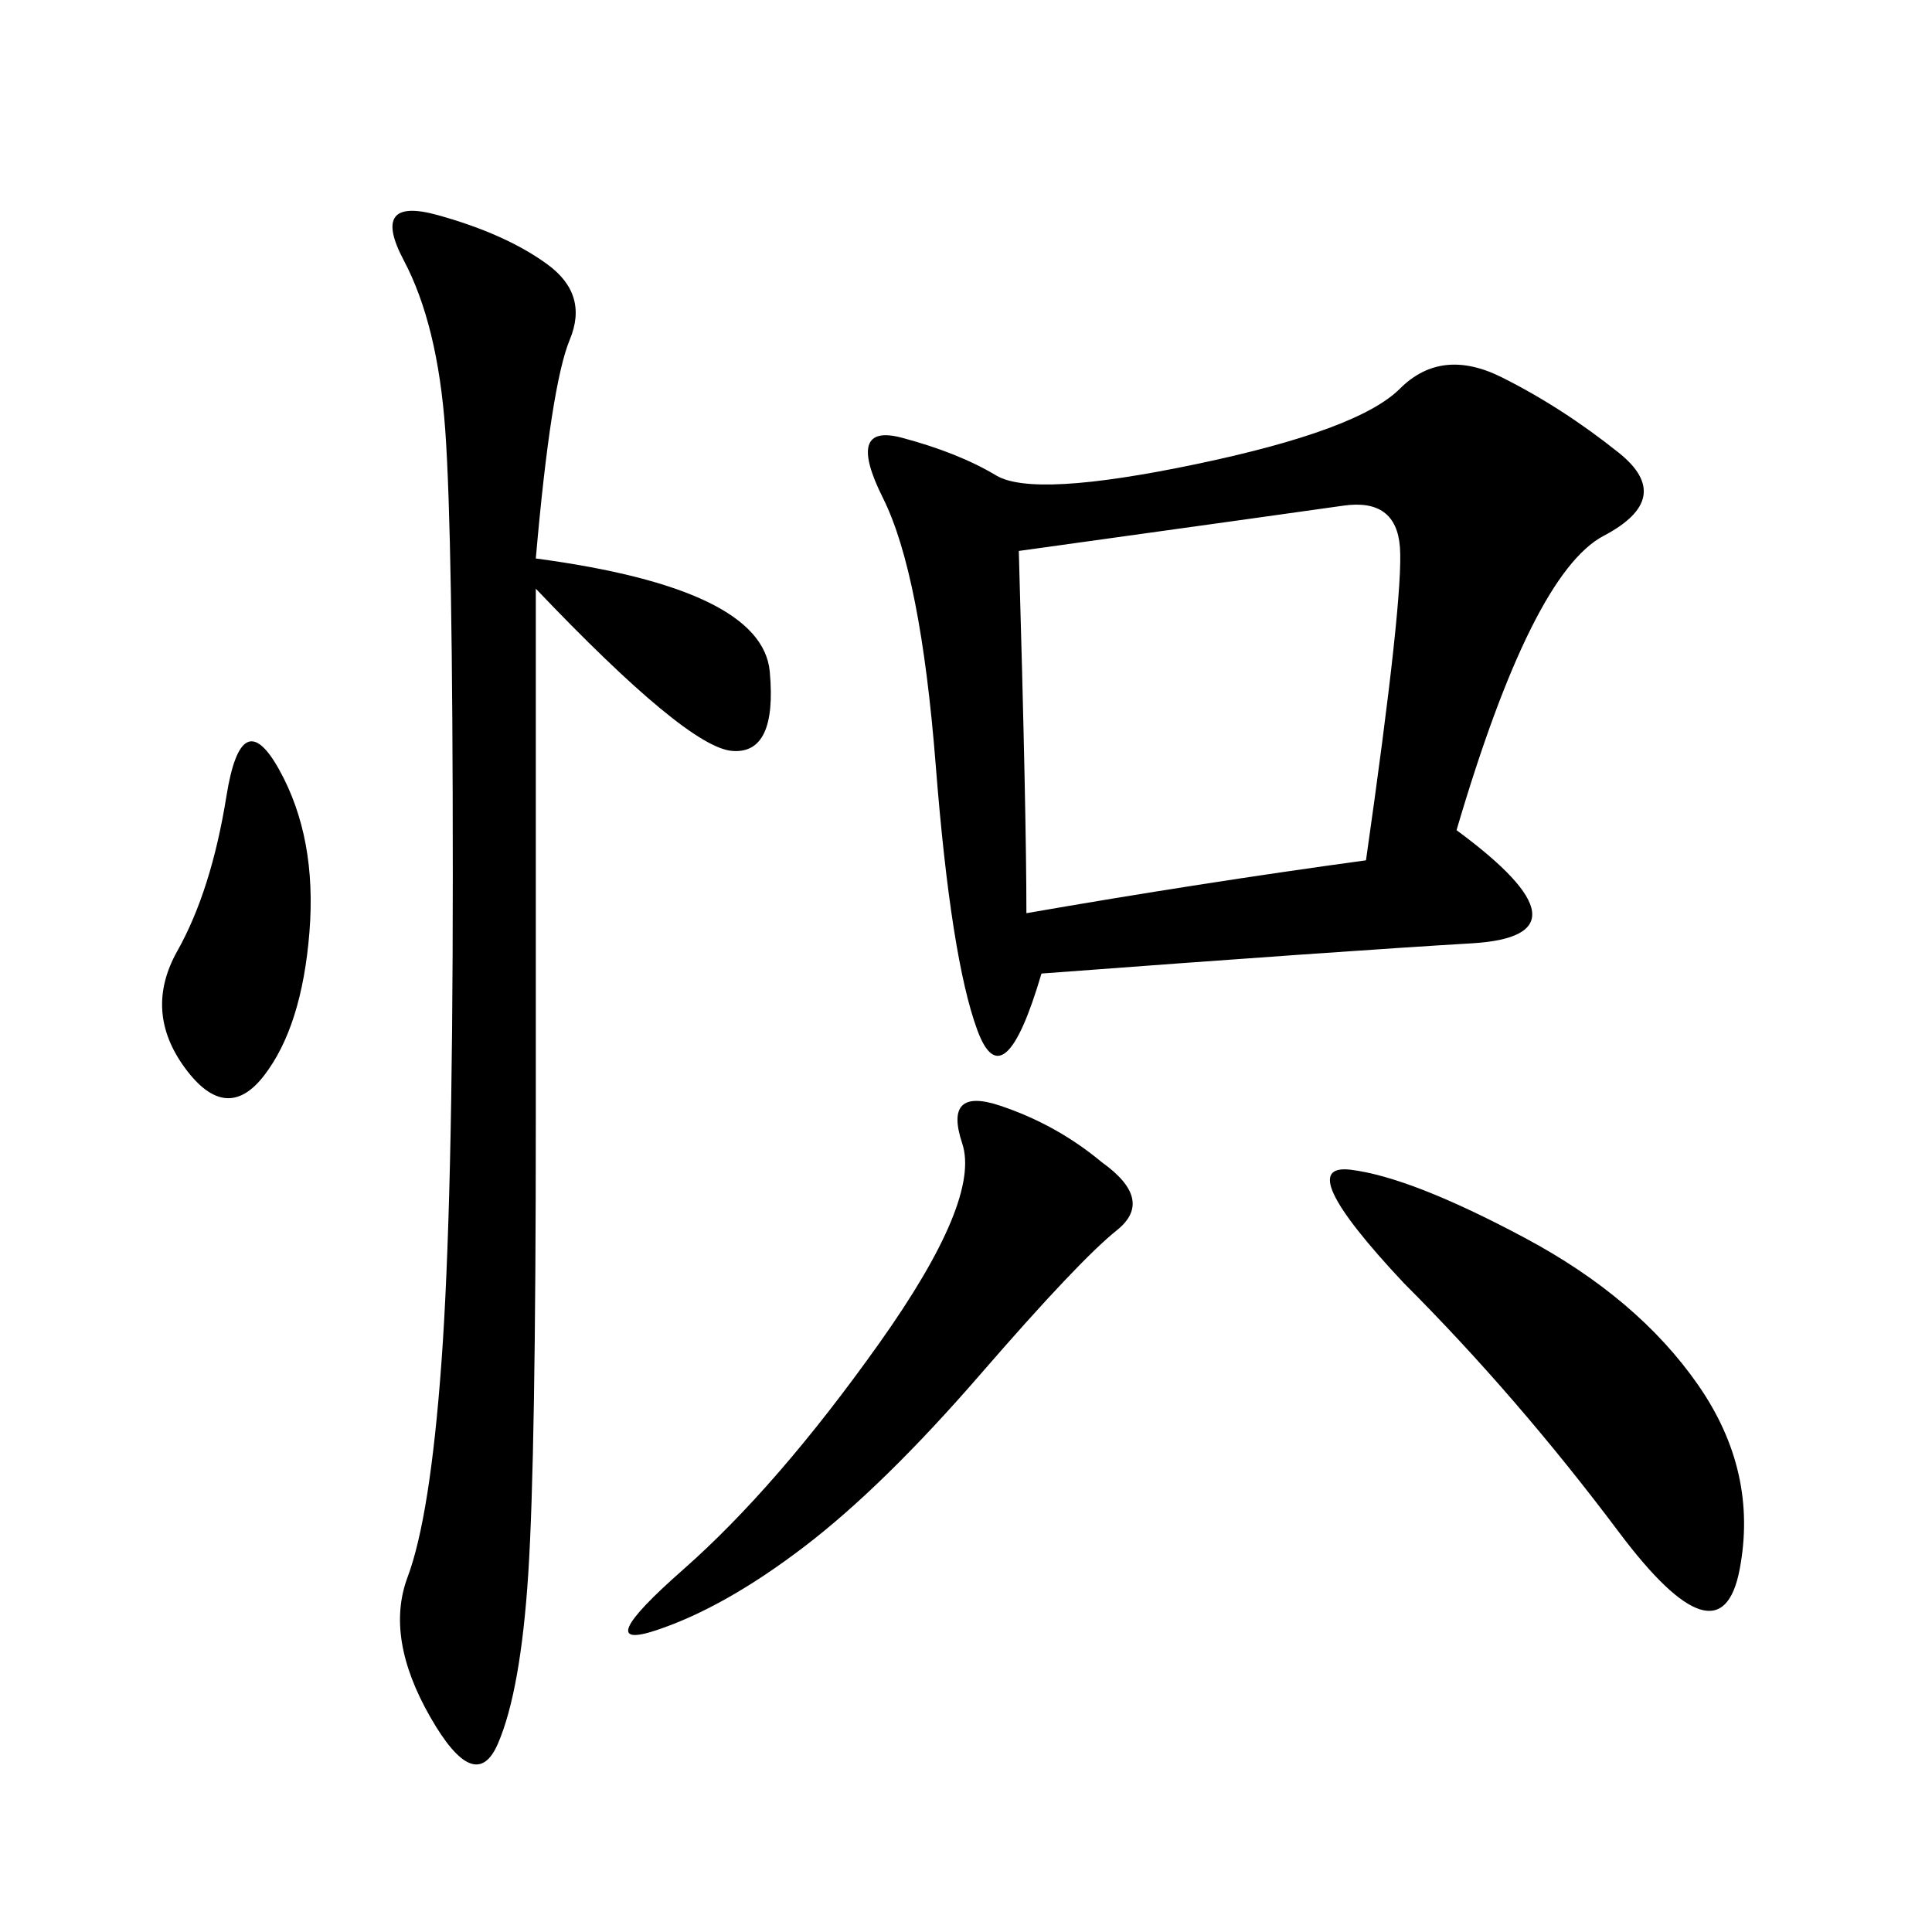 <svg xmlns="http://www.w3.org/2000/svg" xmlns:xlink="http://www.w3.org/1999/xlink" width="300" height="300"><path d="M161.72 151.17Q155.86 171.09 151.76 159.96Q147.66 148.83 145.31 118.95Q142.97 89.06 137.11 77.34Q131.25 65.63 140.04 67.97Q148.83 70.31 154.69 73.83Q160.55 77.34 185.74 72.07Q210.94 66.80 217.38 60.35Q223.83 53.91 233.20 58.59Q242.58 63.28 251.37 70.31Q260.16 77.34 249.02 83.20Q237.89 89.06 226.17 128.91L226.17 128.91Q248.44 145.31 228.52 146.48Q208.59 147.66 161.72 151.17L161.72 151.17ZM83.20 86.72Q118.36 91.41 119.53 104.30Q120.70 117.19 113.67 116.60Q106.64 116.02 83.20 91.41L83.20 91.41L83.20 173.44Q83.20 226.17 82.03 244.34Q80.86 262.50 77.34 270.70Q73.83 278.91 66.80 266.60Q59.77 254.30 63.28 244.92Q66.80 235.55 68.55 211.52Q70.31 187.50 70.31 135.94L70.31 135.94Q70.31 83.20 69.14 66.80Q67.97 50.39 62.70 40.43Q57.42 30.47 67.97 33.40Q78.52 36.33 84.96 41.02Q91.41 45.70 88.48 52.73Q85.55 59.77 83.20 86.72L83.20 86.72ZM159.38 141.80Q186.33 137.11 212.11 133.59L212.11 133.59Q217.97 92.58 217.38 84.96Q216.80 77.34 208.59 78.52Q200.39 79.69 158.20 85.55L158.20 85.55Q159.38 126.56 159.38 141.80L159.38 141.80ZM217.97 199.22Q200.39 180.47 209.77 181.64Q219.14 182.81 236.72 192.19Q254.30 201.56 263.67 215.04Q273.05 228.52 270.12 243.75Q267.19 258.98 251.37 237.89Q235.55 216.80 217.97 199.22L217.97 199.22ZM171.09 180.47Q179.30 186.33 173.44 191.02Q167.58 195.70 152.34 213.28Q137.11 230.86 124.80 240.23Q112.50 249.61 101.95 253.13Q91.41 256.64 106.05 243.75Q120.70 230.86 136.52 208.59Q152.34 186.33 149.41 177.54Q146.48 168.75 155.27 171.68Q164.06 174.61 171.09 180.47L171.09 180.47ZM43.36 119.53Q49.22 130.08 48.05 144.73Q46.88 159.38 41.02 166.99Q35.16 174.61 28.71 165.82Q22.27 157.03 27.54 147.66Q32.81 138.28 35.16 123.63Q37.50 108.98 43.36 119.53L43.36 119.53Z"/></svg>